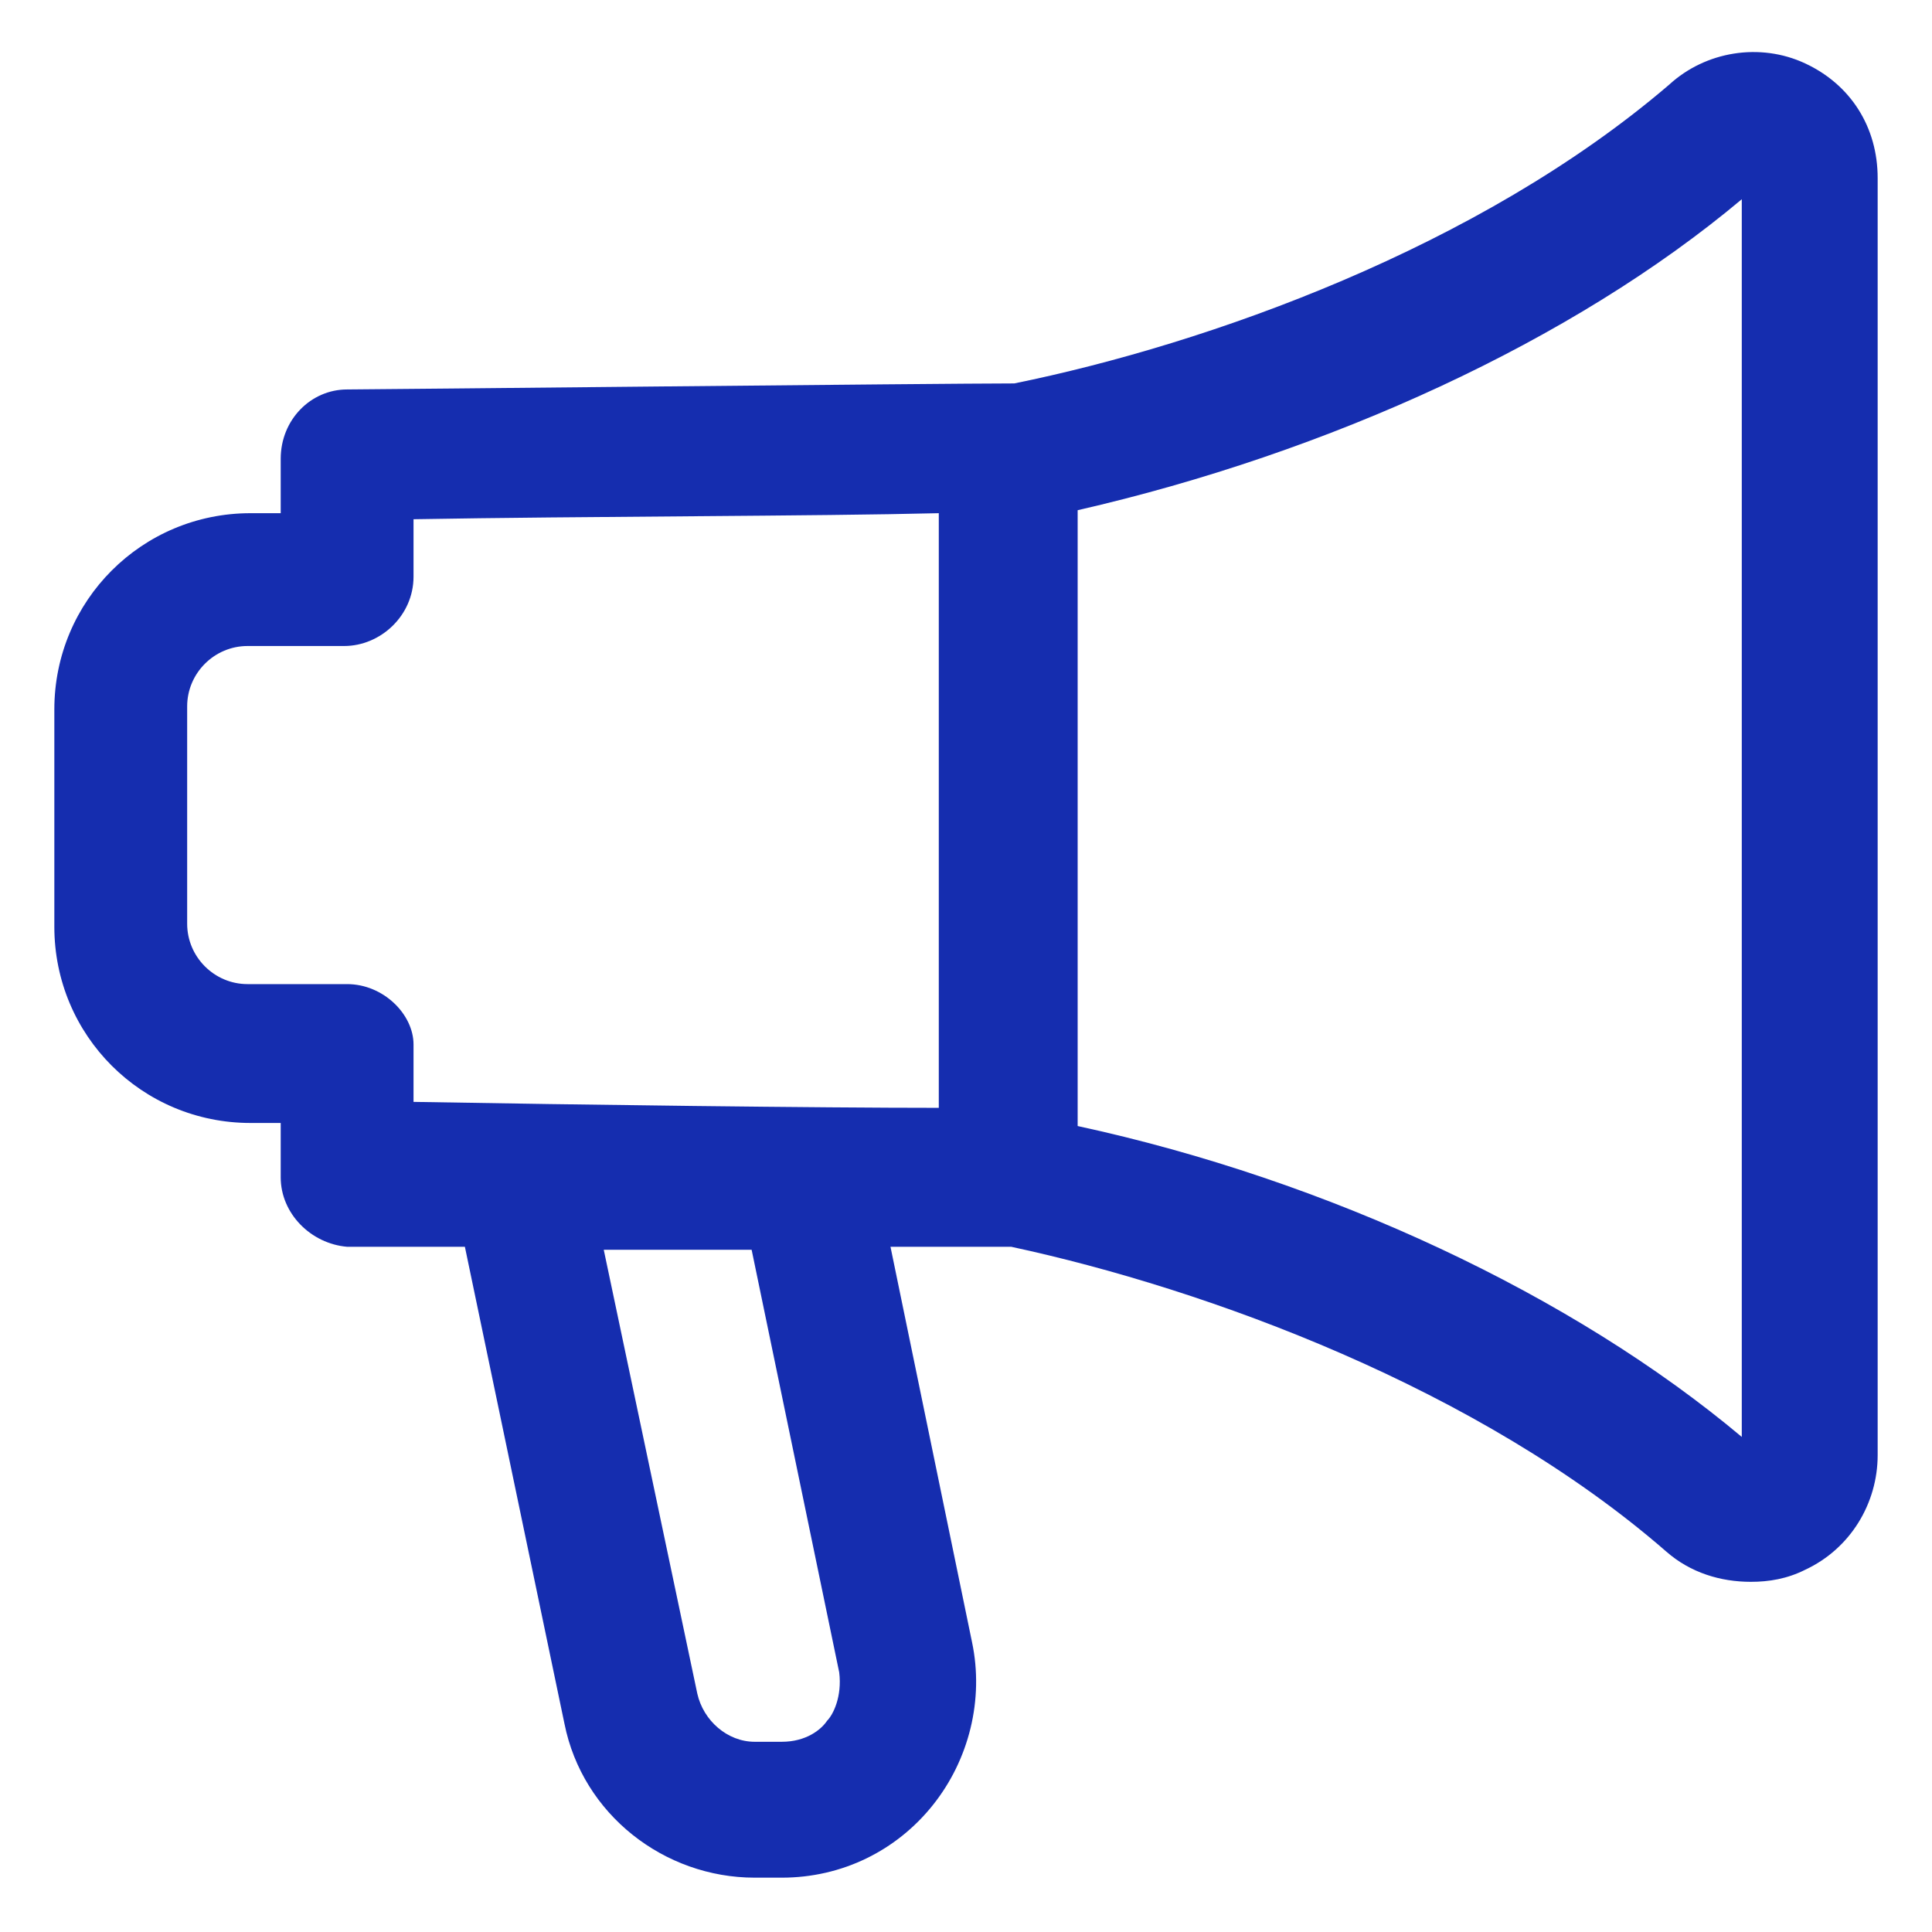 <svg width="24" height="24" viewBox="0 0 24 24" fill="none" xmlns="http://www.w3.org/2000/svg">
<g clip-path="url(#clip0_88_5)">
<path d="M23.325 2.213C23.325 1.575 22.987 1.05 22.425 0.788C21.862 0.525 21.187 0.638 20.737 1.05C18.375 3.075 15 4.275 12.6 4.763C11.7 4.763 4.612 4.838 4.312 4.838C3.862 4.838 3.487 5.213 3.487 5.7V6.375H3.112C1.762 6.375 0.675 7.463 0.675 8.813V11.512C0.675 12.863 1.762 13.95 3.112 13.95H3.487V14.625C3.487 15.075 3.862 15.45 4.312 15.488C4.387 15.488 4.987 15.488 5.775 15.488L7.012 21.413C7.237 22.538 8.25 23.325 9.375 23.325H9.712C10.462 23.325 11.137 22.988 11.587 22.425C12.037 21.863 12.225 21.113 12.075 20.4L11.062 15.488C11.737 15.488 12.3 15.488 12.525 15.488H12.562C15 16.012 18.375 17.25 20.7 19.275C21 19.538 21.375 19.65 21.75 19.65C21.975 19.65 22.2 19.613 22.425 19.5C22.987 19.238 23.325 18.675 23.325 18.075V2.213ZM10.275 21.375C10.2 21.488 10.012 21.637 9.712 21.637H9.375C9.037 21.637 8.737 21.375 8.662 21.038L7.5 15.525H9.337L10.425 20.775C10.462 21.075 10.35 21.3 10.275 21.375ZM4.312 12.225H3.075C2.662 12.225 2.325 11.887 2.325 11.475V8.775C2.325 8.363 2.662 8.025 3.075 8.025H4.275C4.725 8.025 5.137 7.65 5.137 7.163V6.45C7.237 6.413 10.162 6.413 11.662 6.375V13.762C10.162 13.762 7.237 13.725 5.137 13.688V12.975C5.137 12.6 4.762 12.225 4.312 12.225ZM13.387 13.988V6.338C16.5 5.625 19.537 4.238 21.637 2.475V17.85C19.537 16.087 16.5 14.662 13.387 13.988Z" fill="#152DAF"/>
</g>
<defs>
<clipPath id="clip0_88_5">
<rect width="24" height="24" fill="white"/>
</clipPath>
</defs>
</svg>

